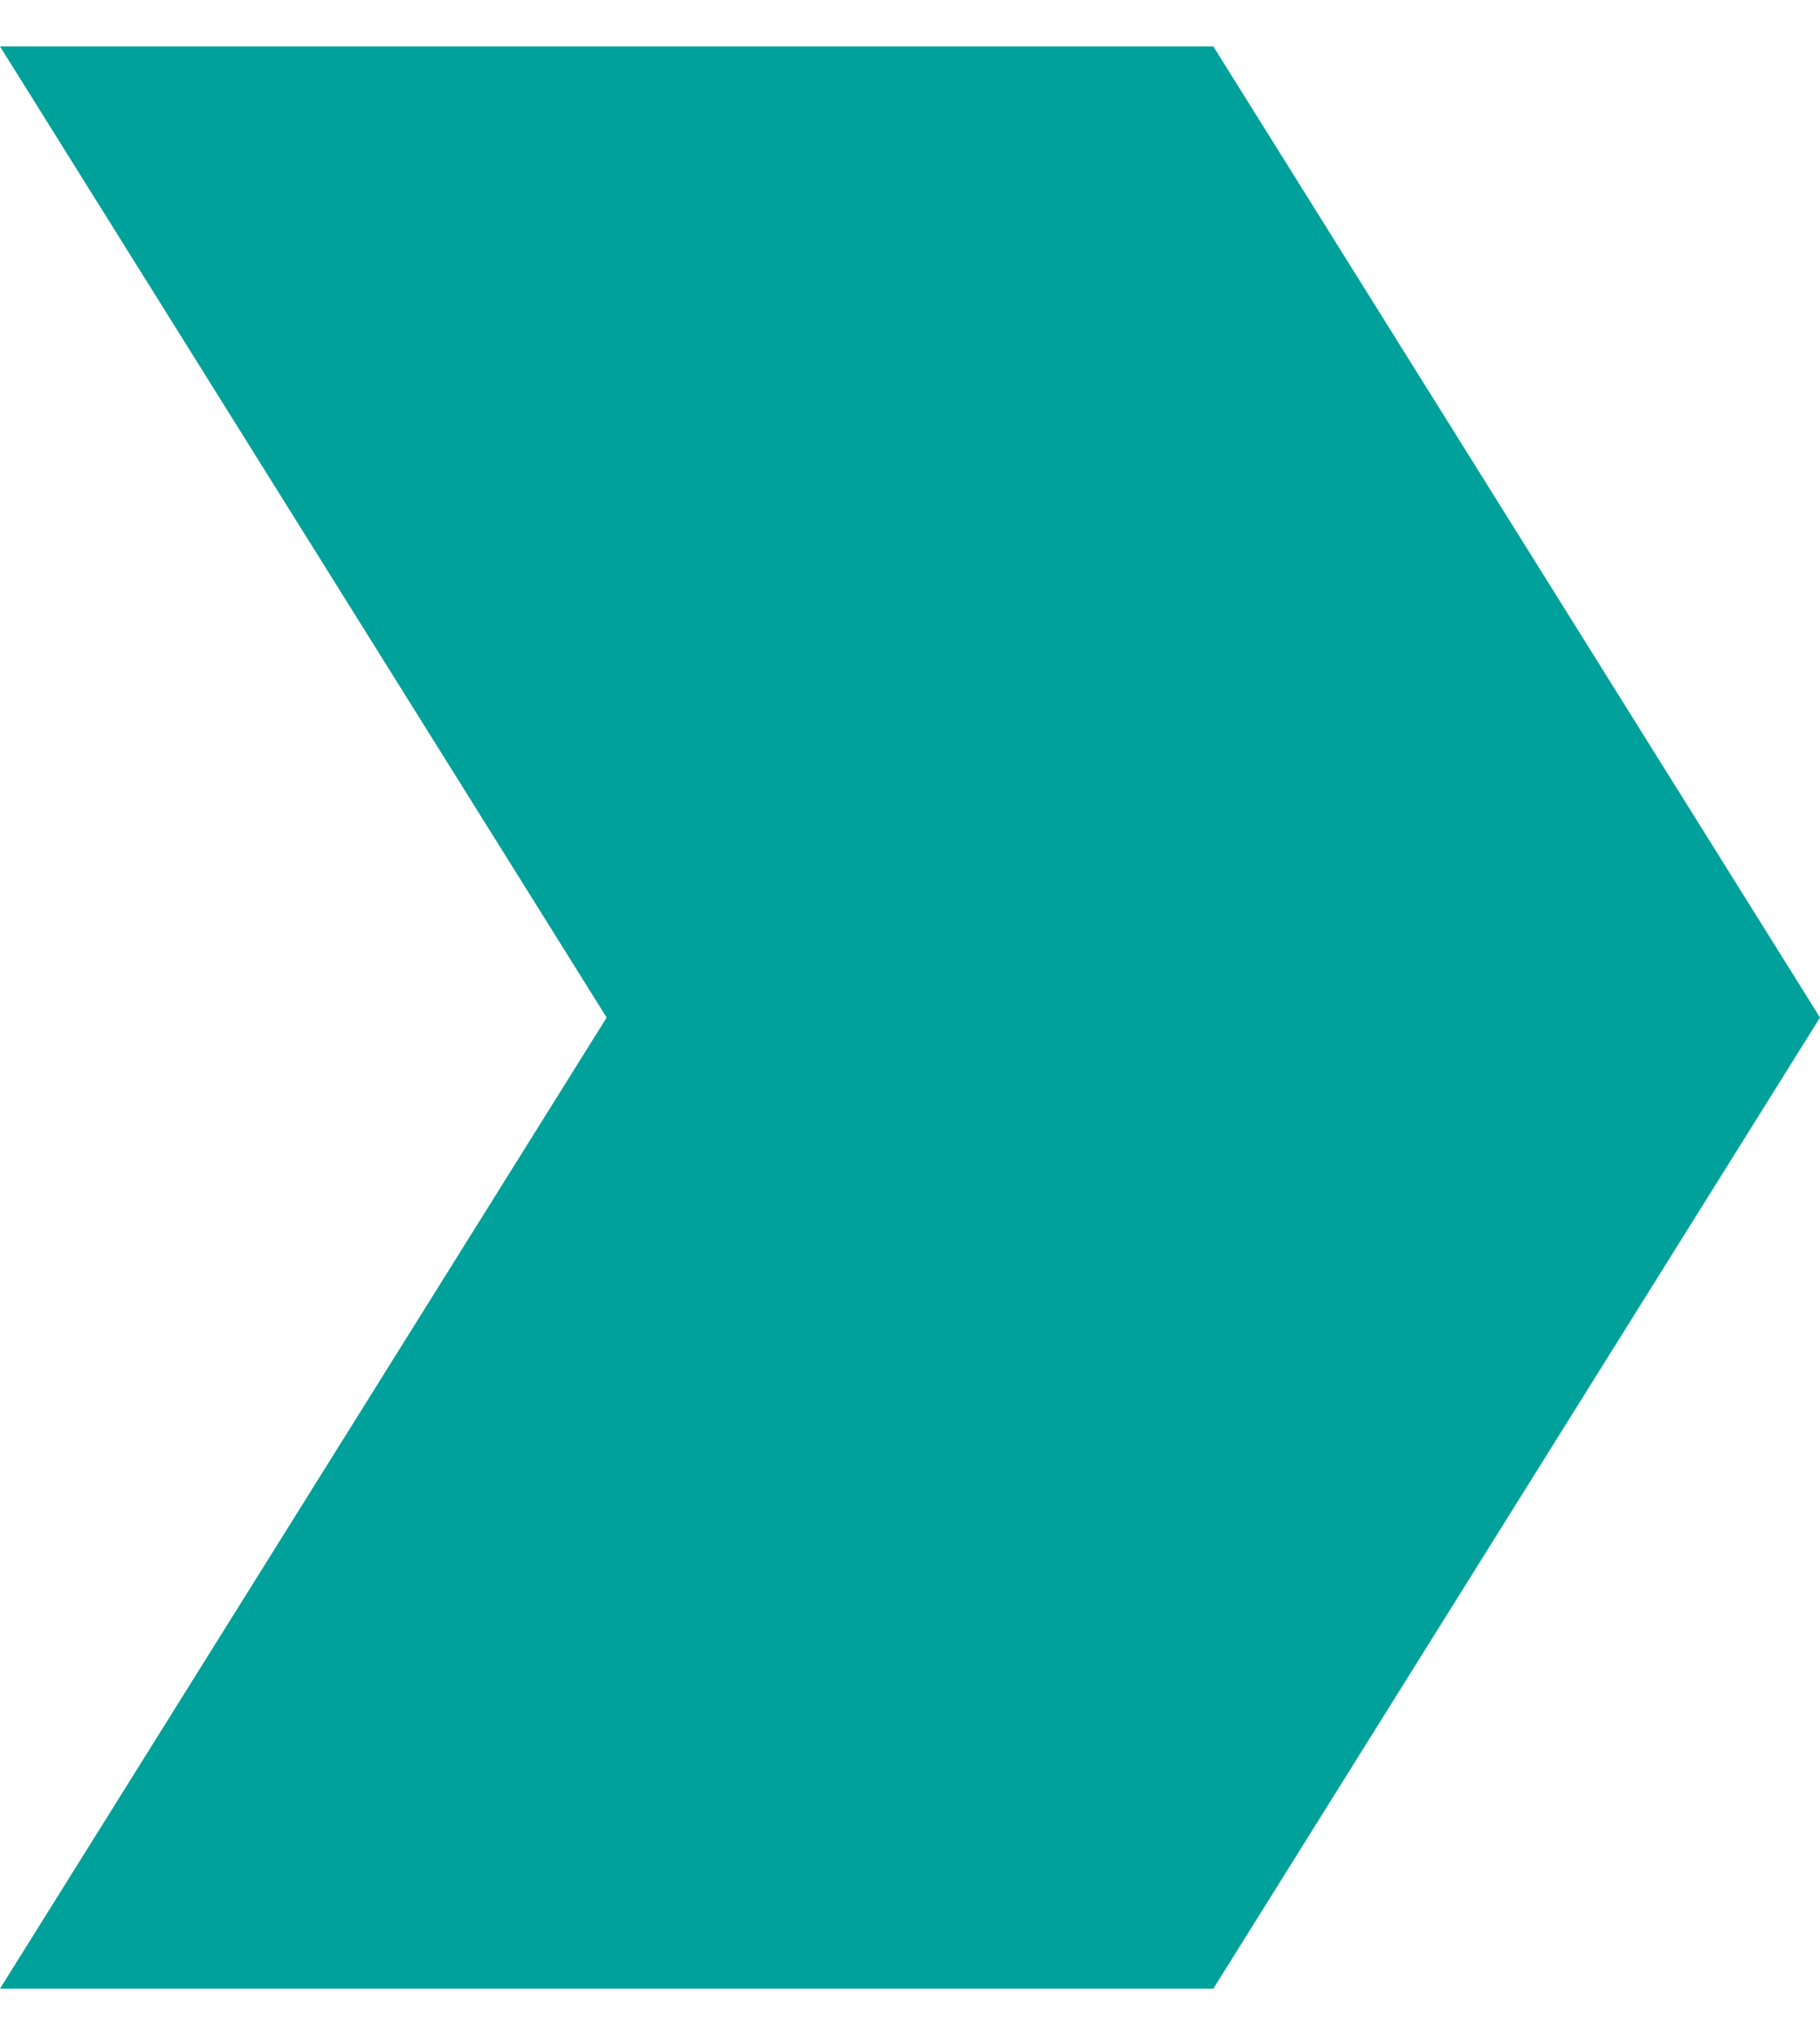 <?xml version="1.0" encoding="UTF-8"?> <svg xmlns="http://www.w3.org/2000/svg" width="34" height="38" viewBox="0 0 34 38" fill="none"><path fill-rule="evenodd" clip-rule="evenodd" d="M11.333 19L0 0.867H22.667L34 19H11.333ZM11.333 19L0 37.133H22.667L34 19H11.333Z" fill="#00A19A"></path></svg> 